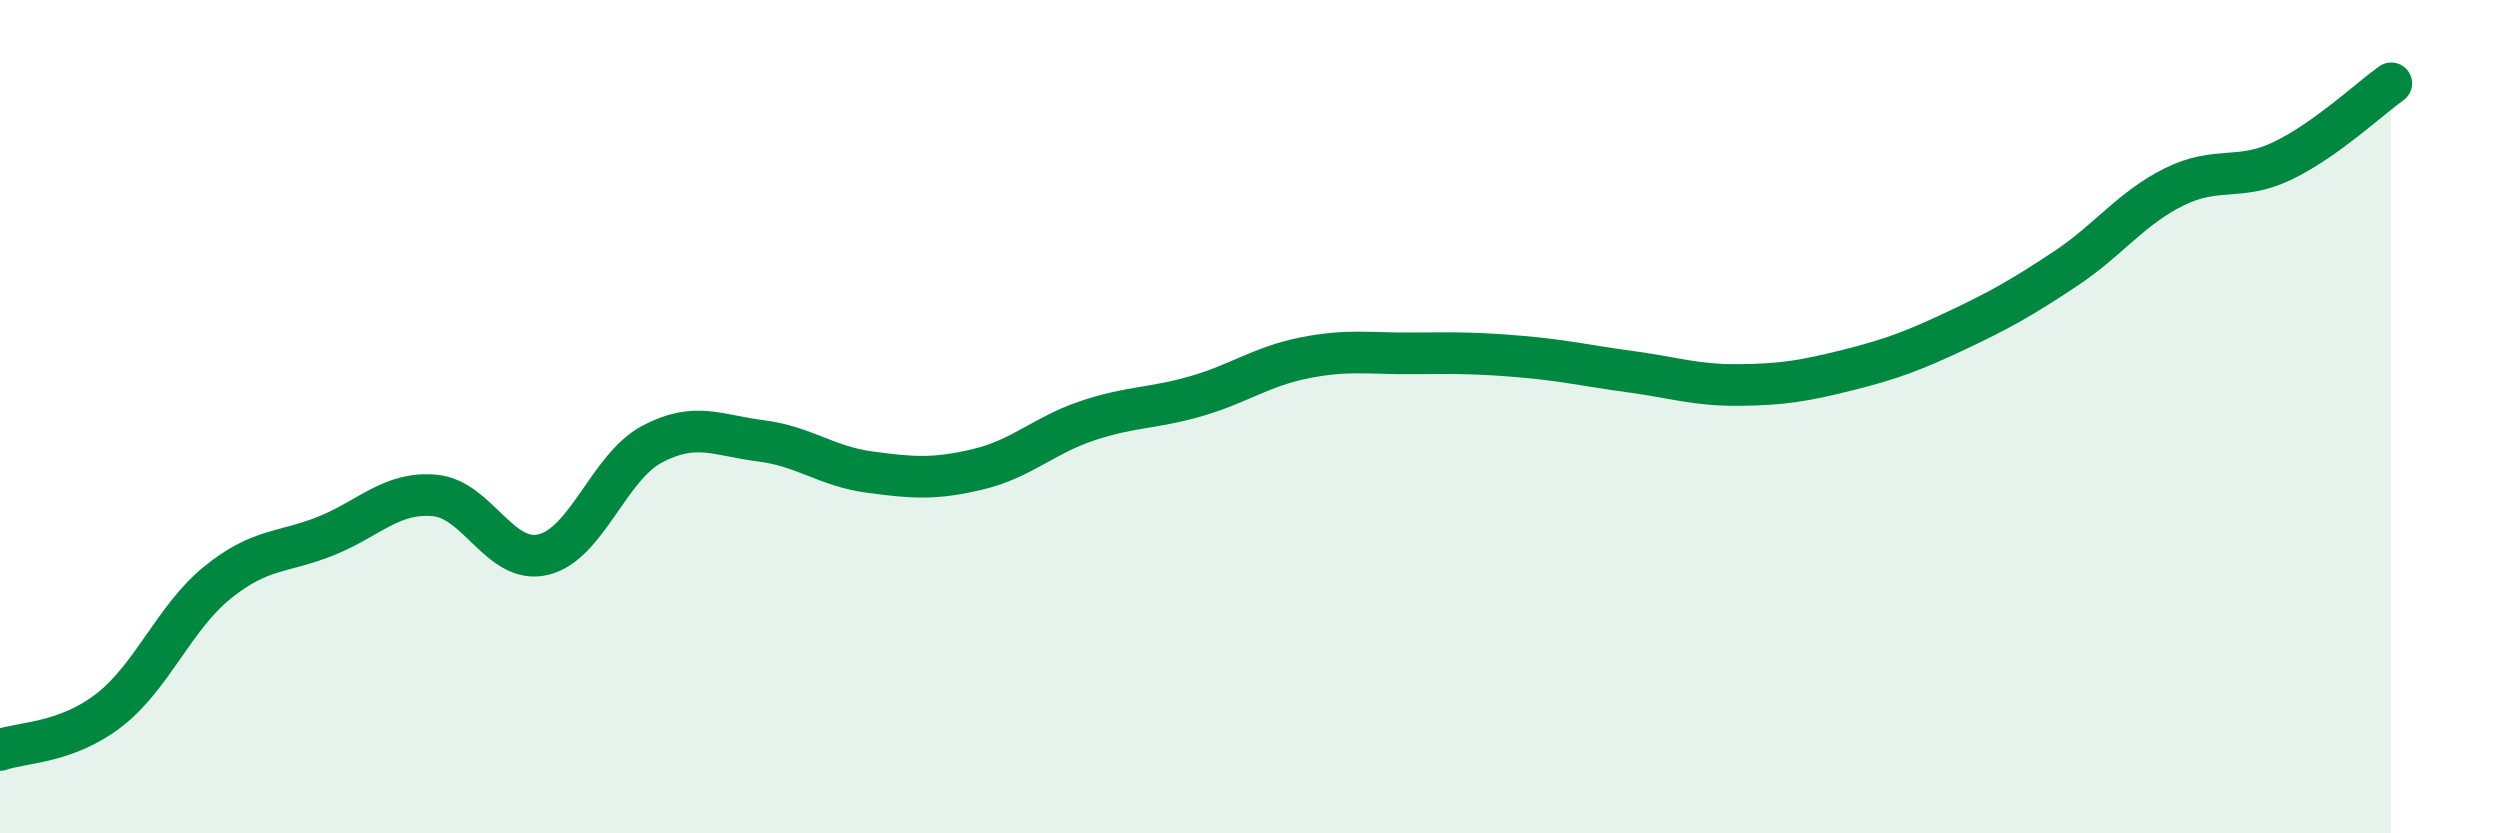 
    <svg width="60" height="20" viewBox="0 0 60 20" xmlns="http://www.w3.org/2000/svg">
      <path
        d="M 0,18 C 0.52,17.81 1.57,17.85 2.61,17.05 C 3.65,16.25 4.18,14.82 5.22,13.98 C 6.26,13.14 6.79,13.28 7.83,12.86 C 8.87,12.44 9.39,11.8 10.43,11.89 C 11.47,11.98 12,13.56 13.04,13.31 C 14.08,13.06 14.61,11.21 15.65,10.66 C 16.69,10.11 17.22,10.45 18.26,10.58 C 19.3,10.71 19.83,11.19 20.87,11.33 C 21.91,11.47 22.44,11.51 23.48,11.26 C 24.52,11.01 25.05,10.45 26.09,10.1 C 27.13,9.75 27.66,9.81 28.7,9.51 C 29.74,9.21 30.26,8.8 31.3,8.59 C 32.34,8.38 32.87,8.49 33.91,8.48 C 34.95,8.47 35.48,8.47 36.52,8.56 C 37.56,8.65 38.09,8.78 39.13,8.92 C 40.17,9.06 40.7,9.25 41.74,9.24 C 42.78,9.23 43.31,9.14 44.35,8.88 C 45.39,8.62 45.92,8.42 46.96,7.93 C 48,7.44 48.53,7.14 49.57,6.45 C 50.61,5.76 51.13,5.01 52.17,4.49 C 53.21,3.97 53.74,4.36 54.78,3.86 C 55.82,3.36 56.87,2.37 57.39,2L57.39 20L0 20Z"
        fill="#008740"
        opacity="0.1"
        stroke-linecap="round"
        stroke-linejoin="round"
      />
      <path
        d="M 0,18 C 0.52,17.81 1.57,17.85 2.61,17.05 C 3.65,16.25 4.18,14.82 5.22,13.98 C 6.26,13.14 6.79,13.28 7.83,12.86 C 8.87,12.44 9.39,11.8 10.43,11.89 C 11.47,11.98 12,13.56 13.04,13.31 C 14.08,13.06 14.61,11.21 15.65,10.66 C 16.69,10.11 17.22,10.45 18.26,10.58 C 19.3,10.71 19.83,11.19 20.87,11.33 C 21.91,11.47 22.44,11.51 23.48,11.26 C 24.52,11.01 25.05,10.45 26.09,10.1 C 27.13,9.75 27.66,9.81 28.7,9.51 C 29.74,9.21 30.26,8.8 31.3,8.59 C 32.34,8.38 32.87,8.49 33.91,8.48 C 34.95,8.47 35.48,8.47 36.52,8.56 C 37.56,8.65 38.09,8.78 39.13,8.92 C 40.17,9.06 40.7,9.25 41.74,9.24 C 42.78,9.23 43.31,9.14 44.35,8.88 C 45.39,8.62 45.92,8.42 46.96,7.93 C 48,7.44 48.53,7.14 49.57,6.45 C 50.61,5.76 51.13,5.01 52.17,4.49 C 53.21,3.97 53.74,4.36 54.78,3.86 C 55.82,3.36 56.87,2.37 57.39,2"
        stroke="#008740"
        stroke-width="1"
        fill="none"
        stroke-linecap="round"
        stroke-linejoin="round"
      />
    </svg>
  